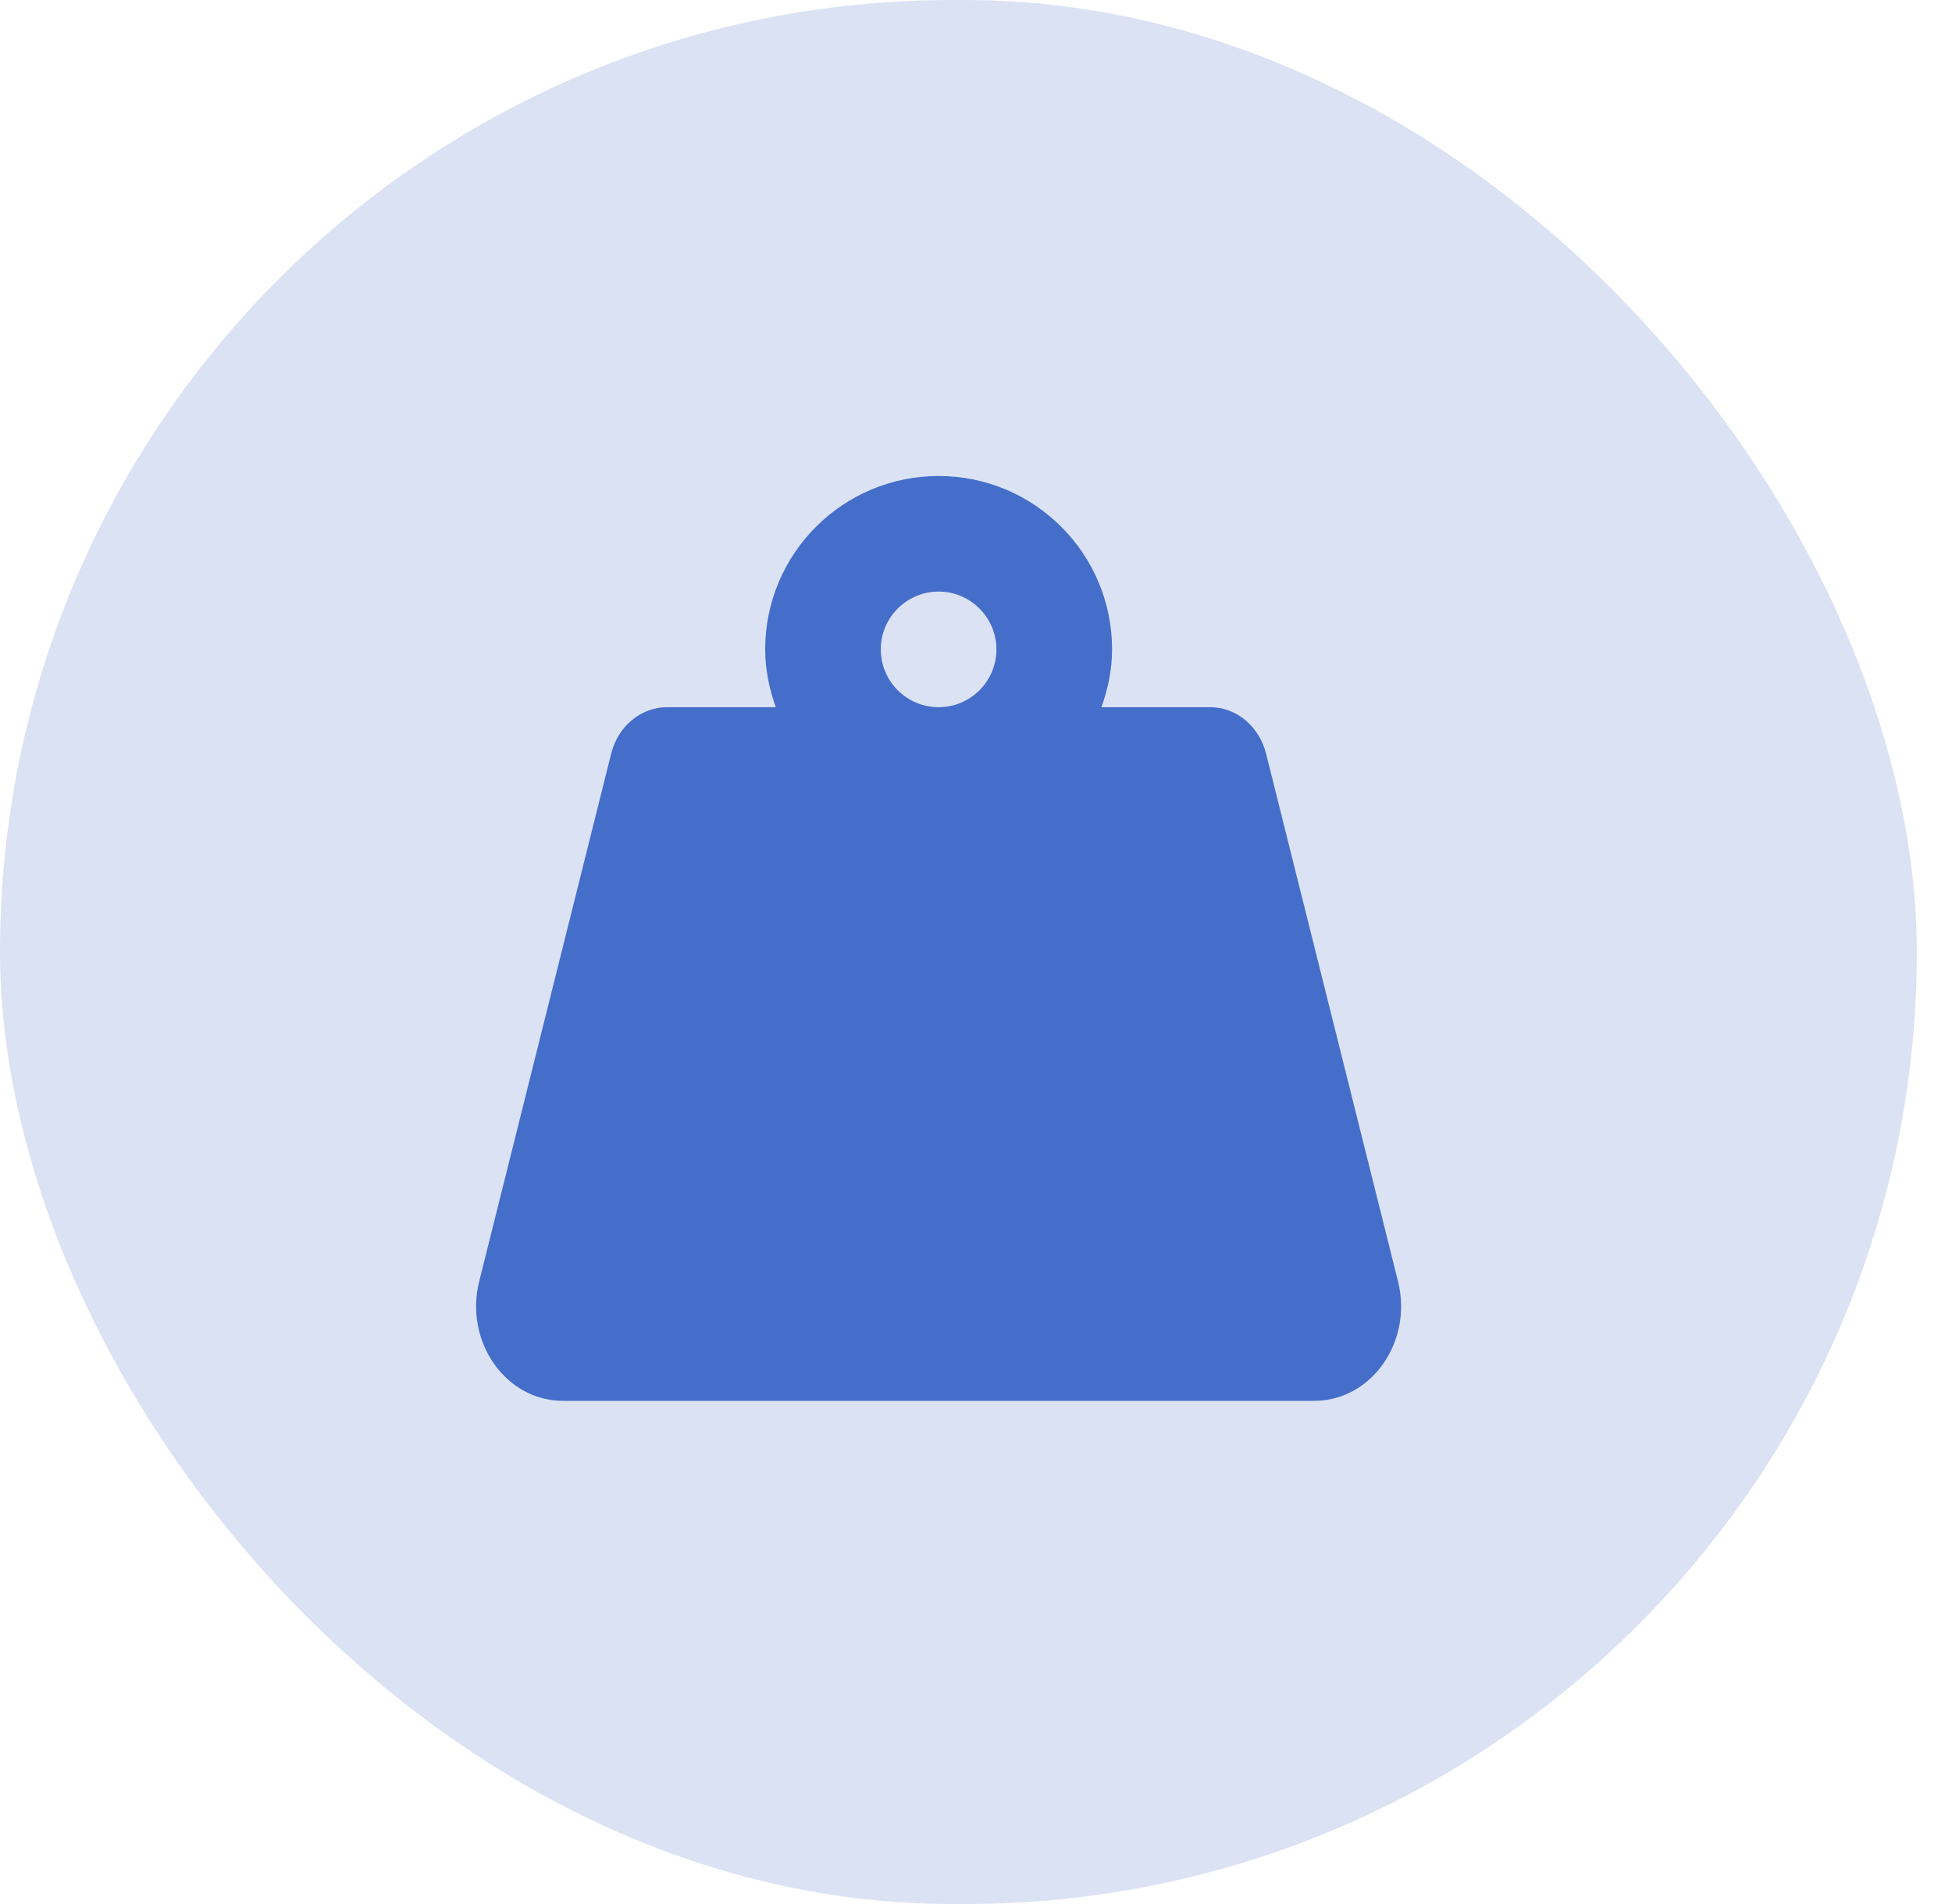 <svg width="41" height="40" viewBox="0 0 41 40" fill="none" xmlns="http://www.w3.org/2000/svg">
<rect width="40.261" height="40" rx="20" fill="#DBE2F4"/>
<path d="M29.364 26.919L26.593 15.833C26.448 15.257 25.969 14.857 25.421 14.857H23.135C23.27 14.476 23.358 14.071 23.358 13.643C23.358 11.631 21.727 10 19.715 10C17.703 10 16.072 11.631 16.072 13.643C16.072 14.071 16.159 14.476 16.295 14.857H14.009C13.461 14.857 12.981 15.257 12.837 15.833L10.065 26.919C9.749 28.183 10.621 29.429 11.823 29.429H27.607C28.808 29.429 29.68 28.183 29.364 26.919ZM19.715 14.857C19.045 14.857 18.5 14.312 18.5 13.643C18.5 12.973 19.045 12.428 19.715 12.428C20.384 12.428 20.929 12.973 20.929 13.643C20.929 14.312 20.384 14.857 19.715 14.857Z" fill="#456ECA"/>
</svg>
